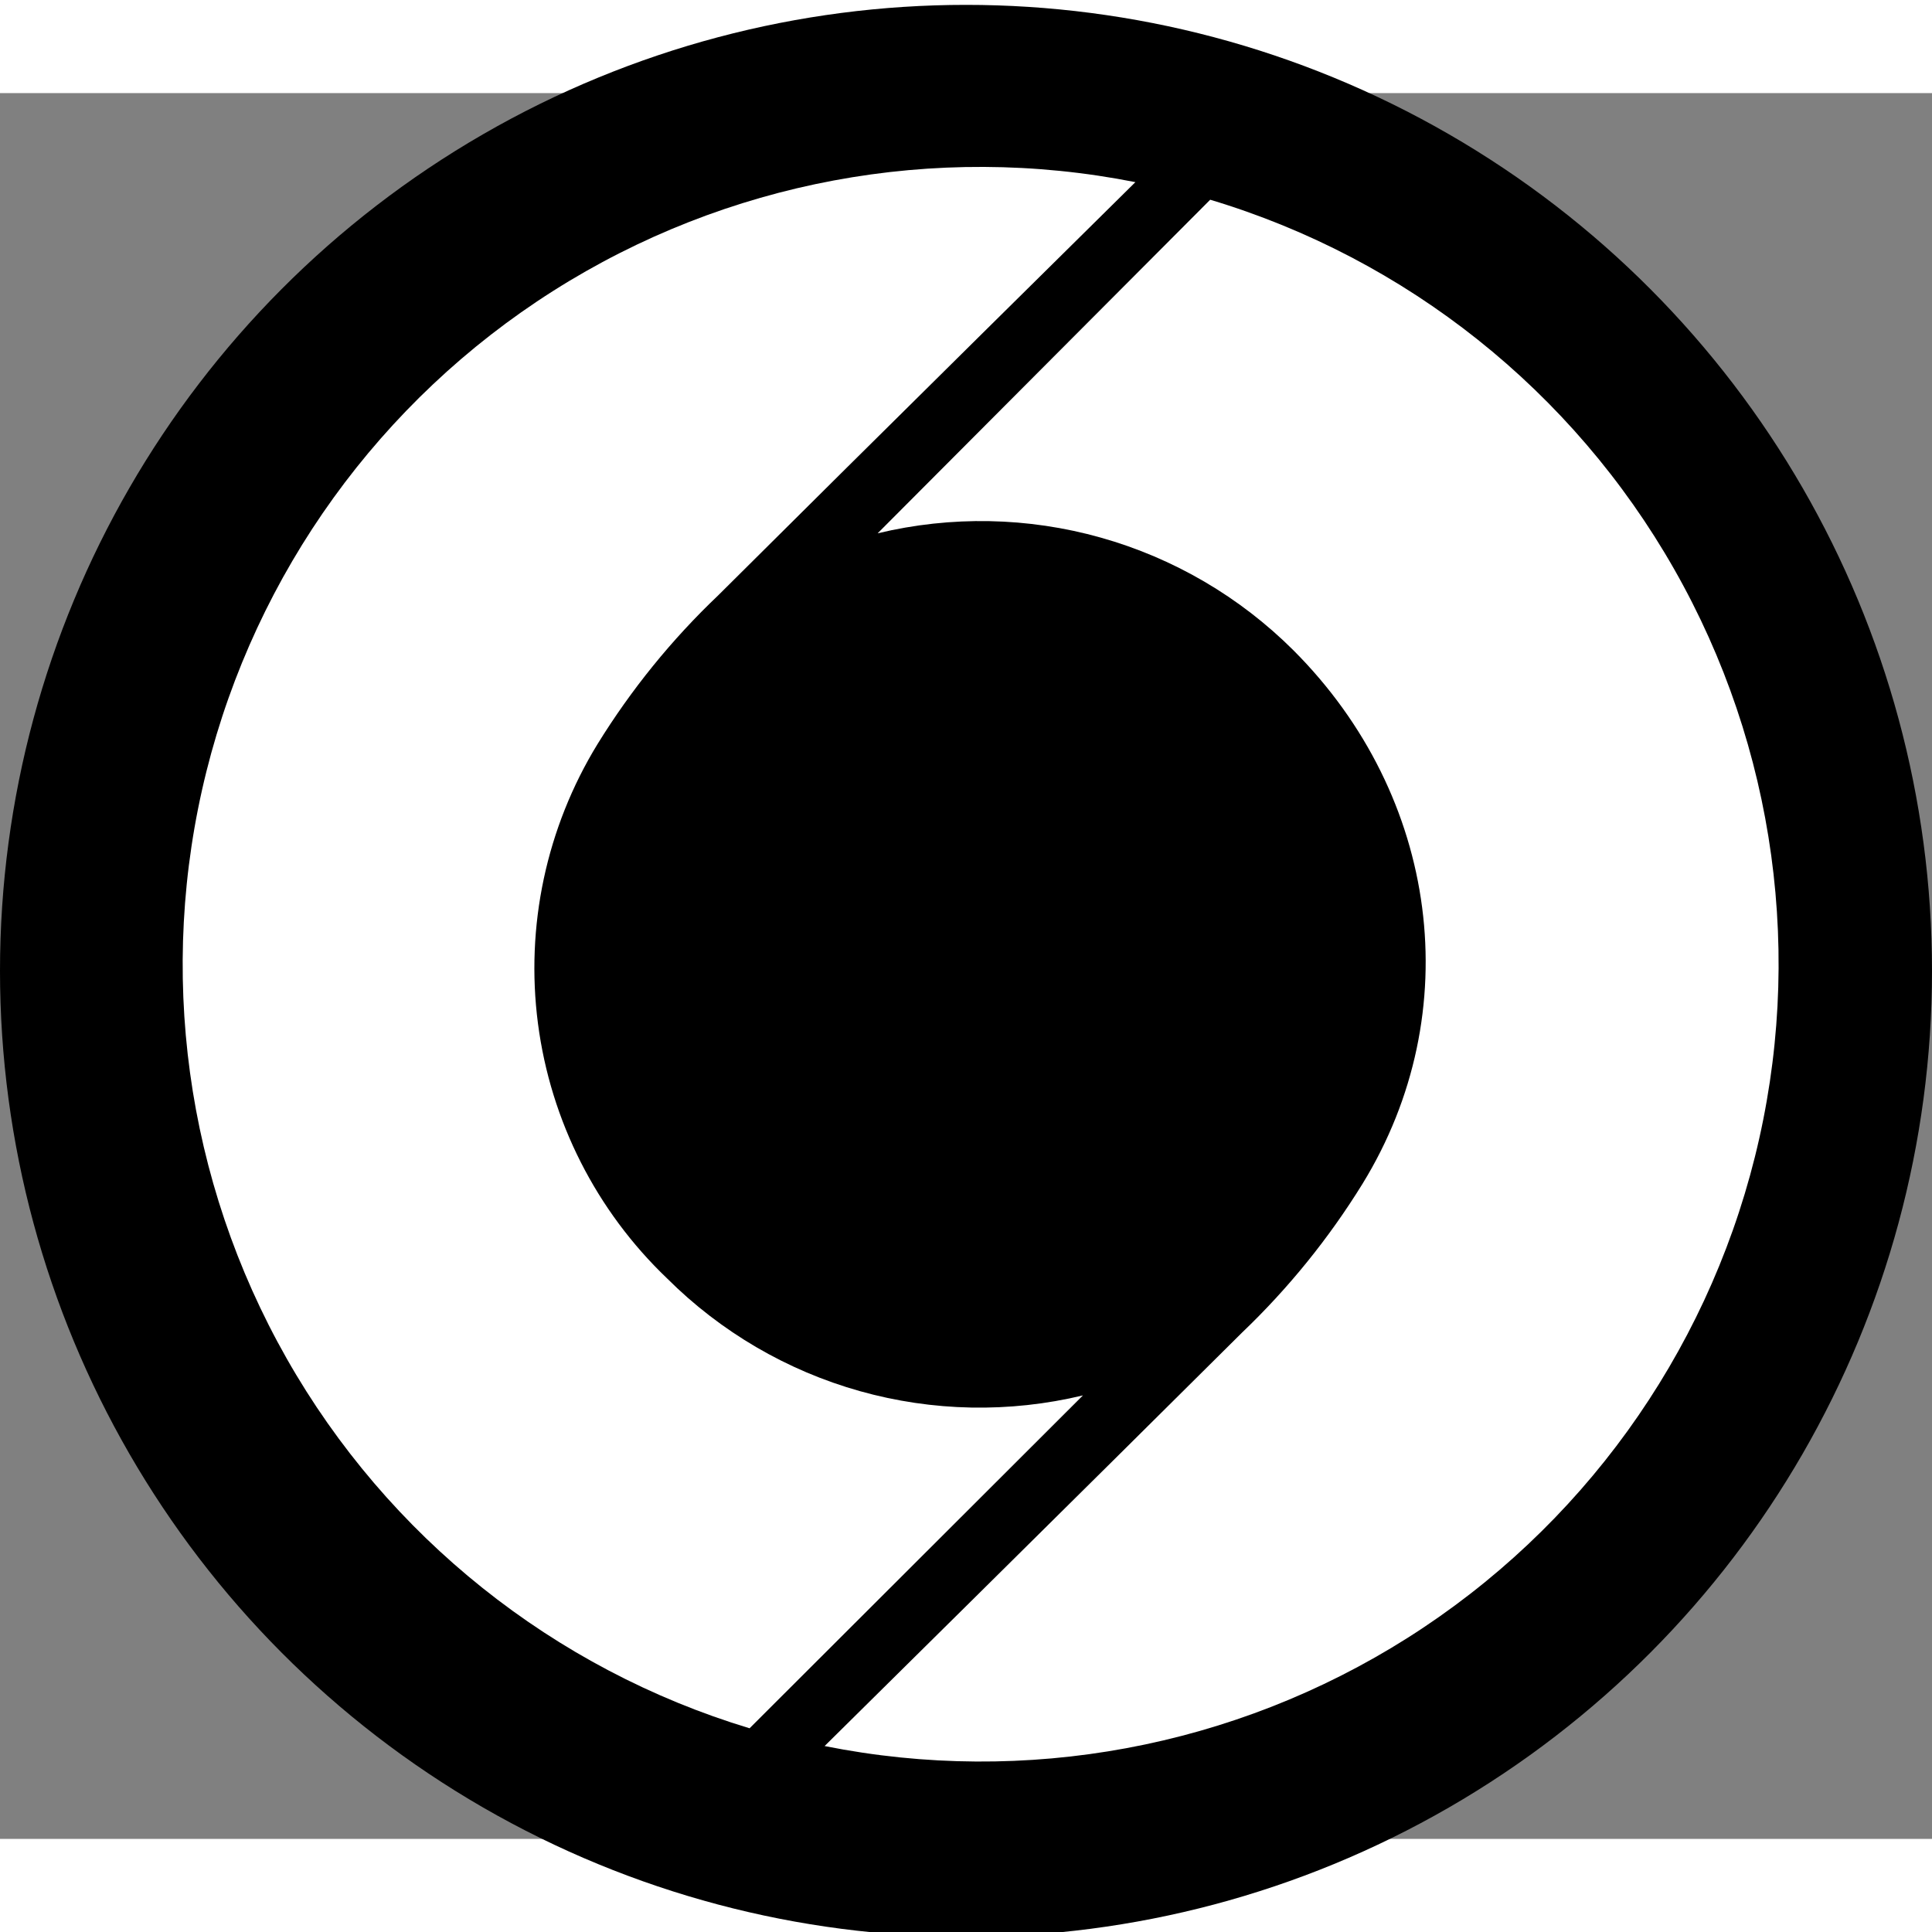 <?xml version="1.0" encoding="UTF-8" standalone="no"?>
<svg
   width="39.412"
   height="39.412"
   viewBox="0 0 43.616 39.412"
   fill="none"
   version="1.1"
   id="svg11"
   xmlns="http://www.w3.org/2000/svg"
   xmlns:svg="http://www.w3.org/2000/svg">
  <rect x="0" y="0" width="43.616" height="39.412" fill="#808080" stroke="none"/>
  <defs
     id="defs11" />
  <circle
     style="fill:#000000;stroke-width:1.271"
     id="path3"
     cx="21.808"
     cy="19.816"
     r="21.808" />
  <path
     d="m 24.448,29.4 c -1.66,0.399 -3.394,0.365 -5.038,-0.097 -1.643,-0.462 -3.141,-1.338 -4.35,-2.544 -1.6,-1.528 -2.629,-3.559 -2.915,-5.753 -0.286,-2.195 0.188,-4.421 1.344,-6.309 0.759,-1.23 1.673,-2.358 2.72,-3.354 3.323,-3.31 9.423,-9.333 9.423,-9.333 -4.535,-0.899 -9.242,-0.02 -13.146,2.457 -3.904,2.477 -6.706,6.361 -7.826,10.847 -1.12,4.487 -0.471,9.232 1.812,13.253 2.283,4.021 6.024,7.01 10.45,8.348 z"
     fill="#ffffff"
     id="path8" />
  <path
     d="m 19.813,9.938 c 1.66,-0.399 3.395,-0.366 5.038,0.097 1.643,0.462 3.141,1.339 4.35,2.545 3.292,3.293 3.935,8.179 1.558,12.044 -0.76,1.231 -1.674,2.36 -2.72,3.359 -3.323,3.306 -9.423,9.333 -9.423,9.333 4.539,0.908 9.253,0.033 13.164,-2.444 3.911,-2.477 6.718,-6.365 7.838,-10.857 1.12,-4.492 0.468,-9.244 -1.822,-13.267 -2.29,-4.024 -6.041,-7.011 -10.475,-8.341 z"
     fill="#ffffff"
     id="path9" />
</svg>
